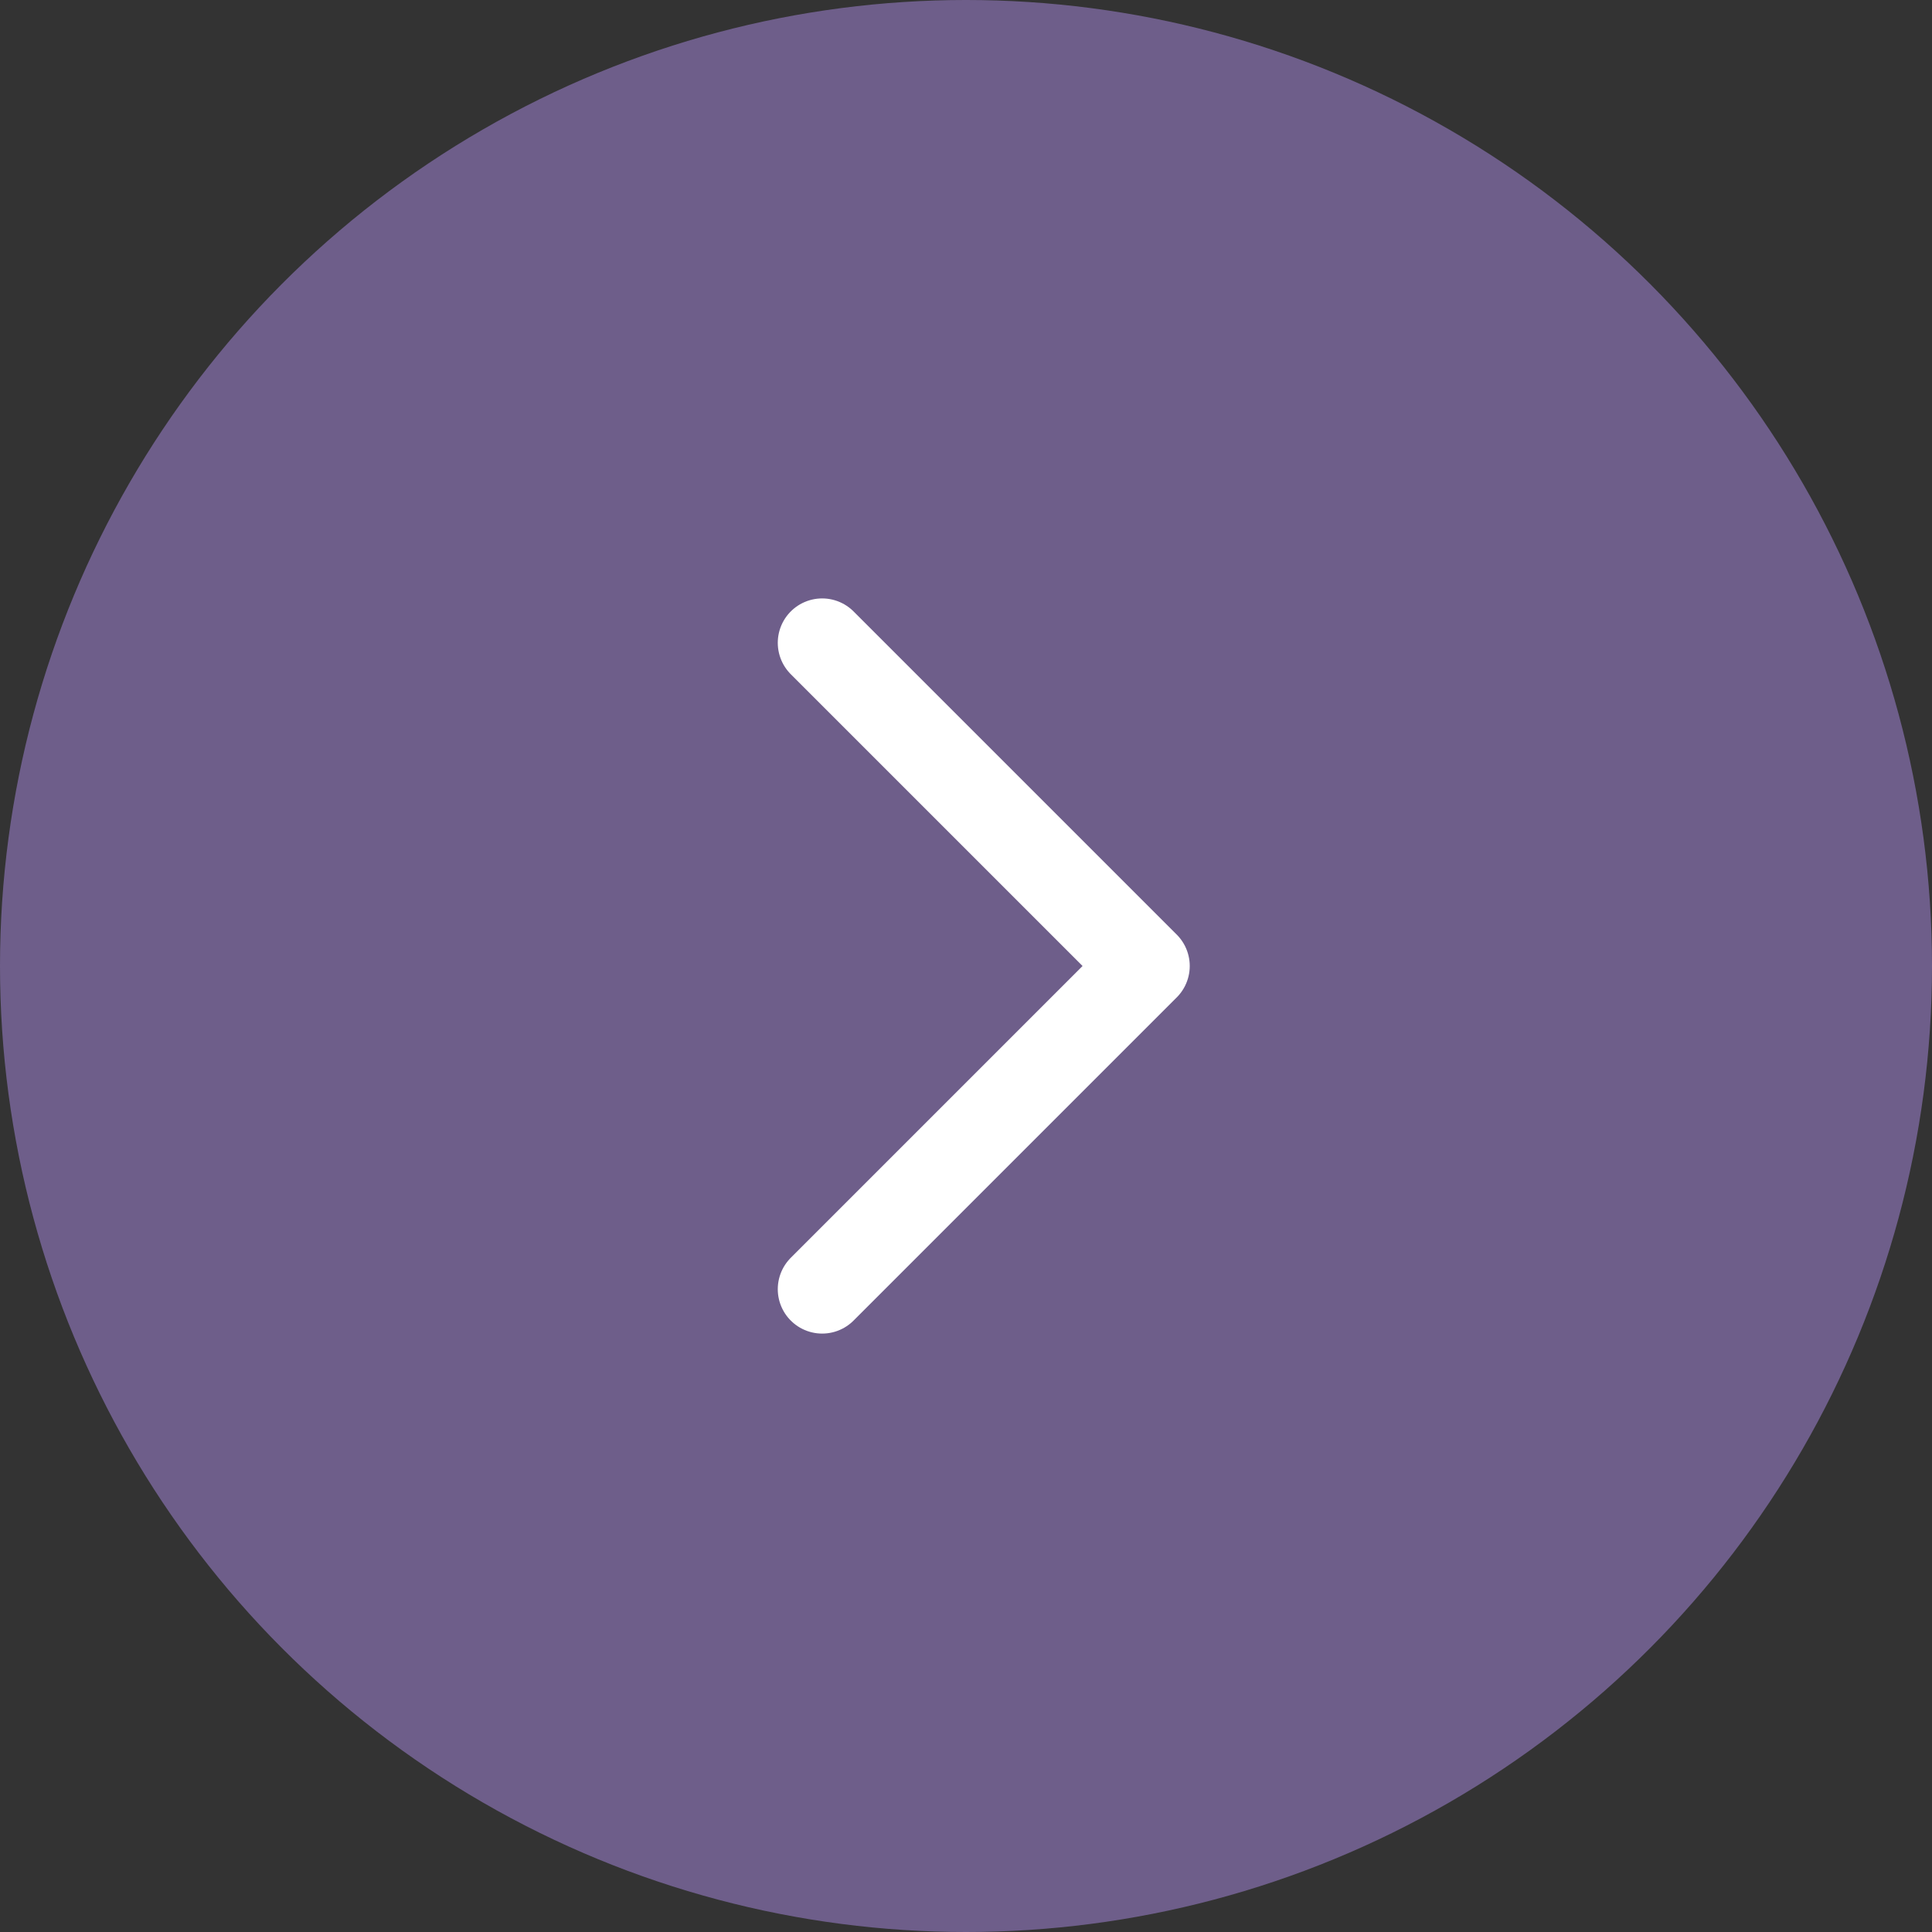 <?xml version="1.0" encoding="utf-8"?>
<!-- Generator: Adobe Illustrator 18.1.0, SVG Export Plug-In . SVG Version: 6.00 Build 0)  -->
<svg version="1.1" id="圖層_1" xmlns="http://www.w3.org/2000/svg" xmlns:xlink="http://www.w3.org/1999/xlink" x="0px" y="0px"
	 viewBox="0 0 108.8 108.8" enable-background="new 0 0 108.8 108.8" xml:space="preserve">
<rect x="0" y="0" width="108.8" height="108.8" fill="#333333" stroke="none"/>
<circle fill="#6E5E8A" cx="54.4" cy="54.4" r="54.4"/>
<polyline fill="none" stroke="#FFFFFF" stroke-width="5" stroke-linecap="round" stroke-linejoin="round" stroke-miterlimit="10" points="
	46.3,36.2 64.5,54.4 46.3,72.6 "/>
</svg>

